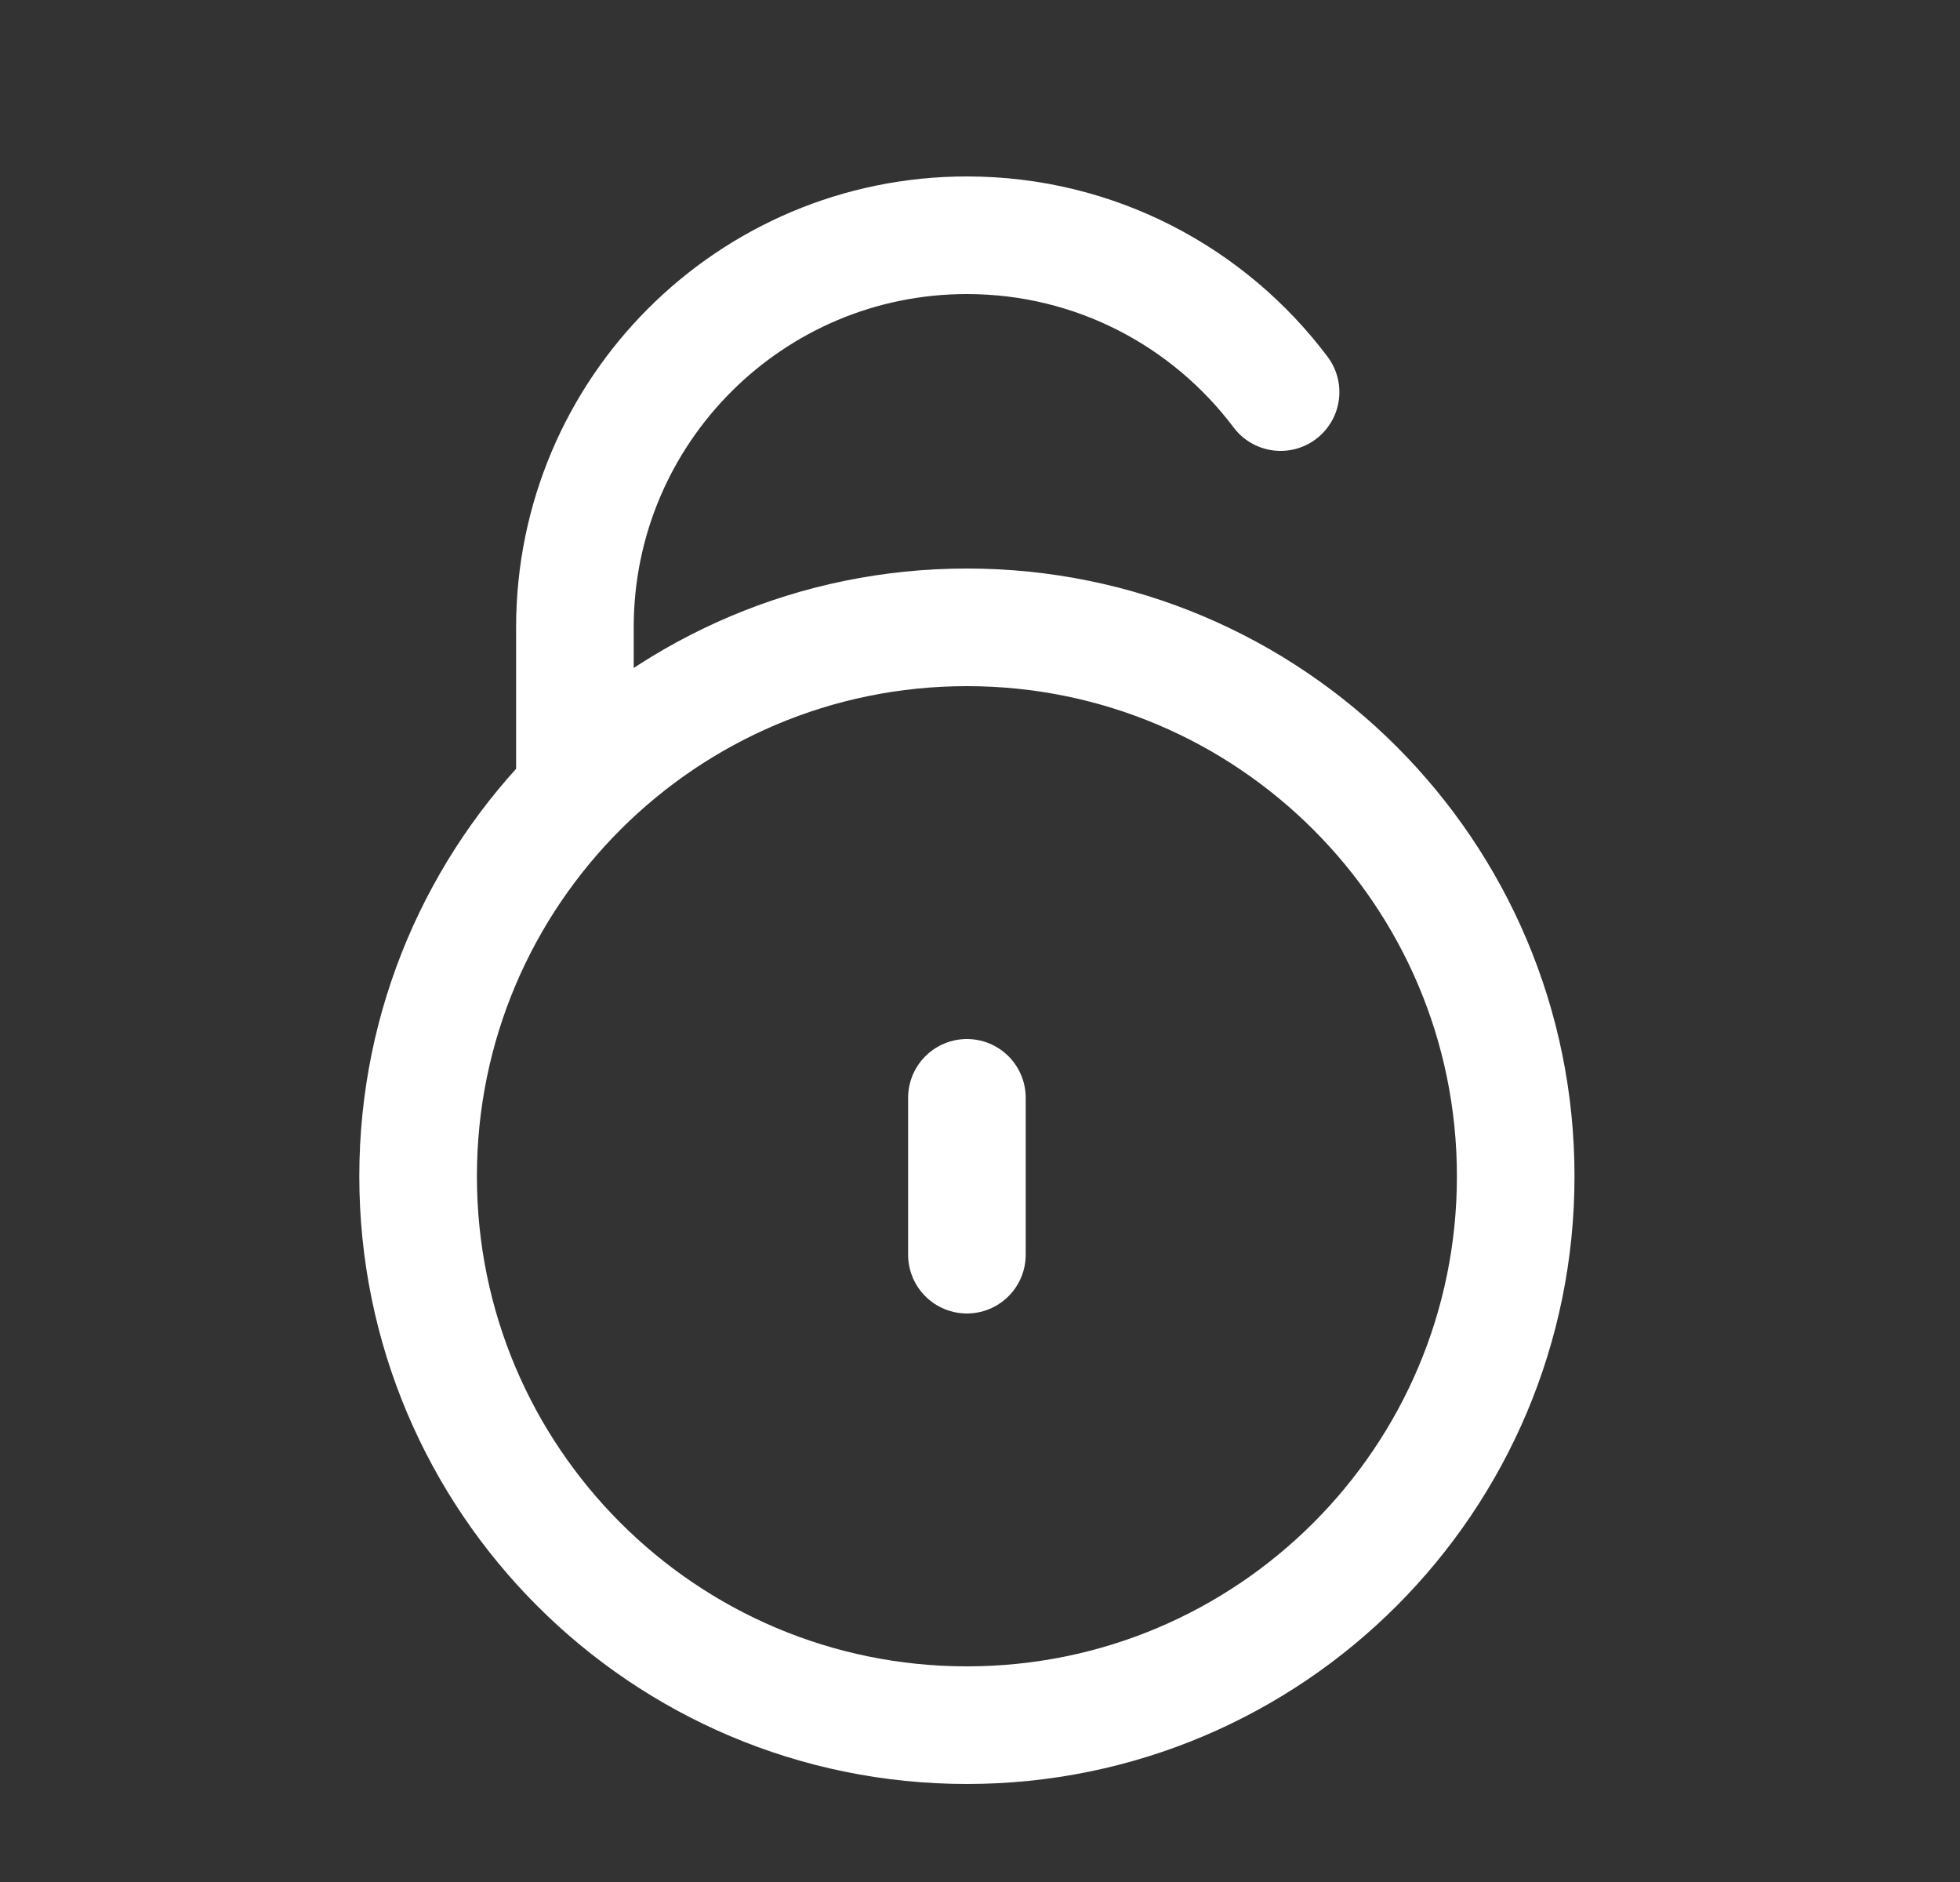 <svg width="25" height="24" viewBox="0 0 25 24" fill="none" xmlns="http://www.w3.org/2000/svg">
<rect x="0" y="0" width="25" height="24" fill="#333333" stroke="none"/>
<path d="M7.333 10V8C7.333 5.239 9.572 3 12.333 3C13.969 3 15.421 3.786 16.334 5M12.333 14V16M19.333 15C19.333 18.866 16.199 22 12.333 22C8.467 22 5.333 18.866 5.333 15C5.333 11.134 8.467 8 12.333 8C16.199 8 19.333 11.134 19.333 15Z" stroke="white" stroke-width="1.5" stroke-linecap="round" stroke-linejoin="round"/>
</svg>
